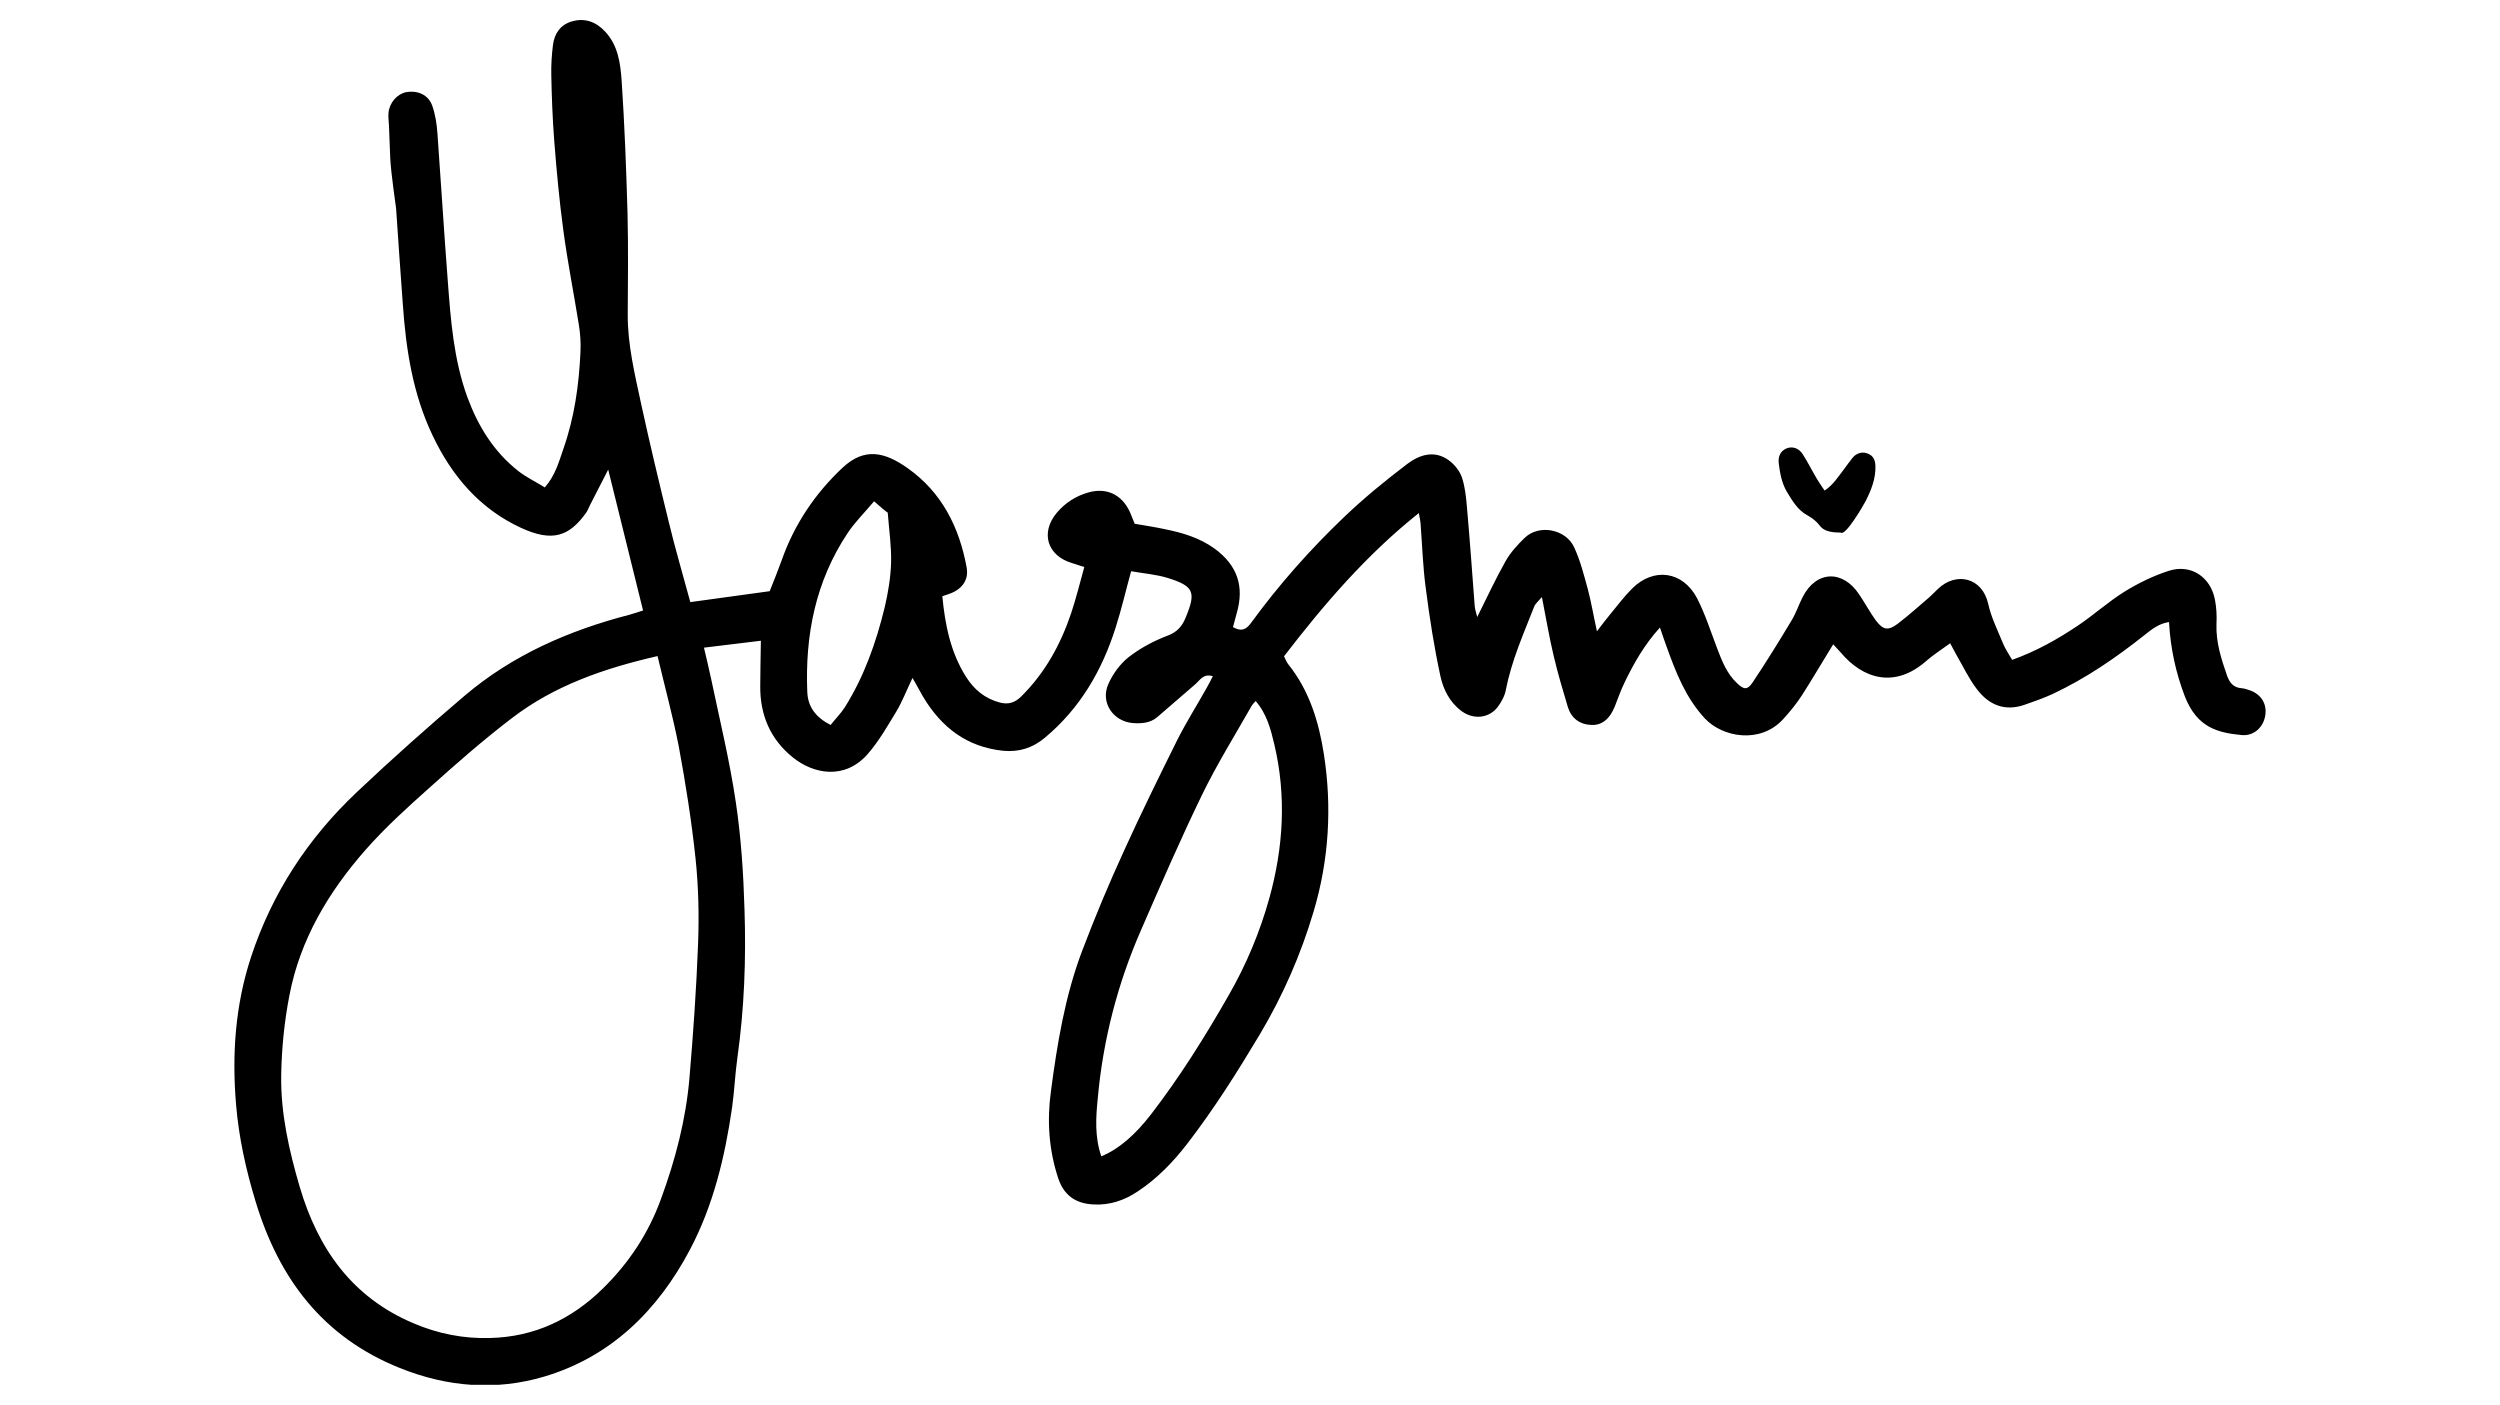 <?xml version="1.0" encoding="UTF-8"?> <!-- Generator: Adobe Illustrator 28.1.0, SVG Export Plug-In . SVG Version: 6.00 Build 0) --> <svg xmlns="http://www.w3.org/2000/svg" xmlns:xlink="http://www.w3.org/1999/xlink" id="Layer_1" x="0px" y="0px" viewBox="0 0 1190.4 668.9" style="enable-background:new 0 0 1190.4 668.9;" xml:space="preserve"> <style type="text/css"> .st0{clip-path:url(#SVGID_00000049915265735629765060000000068543974880377769_);} </style> <g> <defs> <rect id="SVGID_1_" x="111.5" y="9.5" width="967.4" height="649.9"></rect> </defs> <clipPath id="SVGID_00000116225258913552142290000011916705387863165066_"> <use xlink:href="#SVGID_1_" style="overflow:visible;"></use> </clipPath> <path style="clip-path:url(#SVGID_00000116225258913552142290000011916705387863165066_);" d="M416.2,238.7 c-4.7,5.6-9.3,10.1-12.7,15.3c-15.2,22.9-20.2,48.5-19.1,75.5c0.3,7.2,4.1,12.1,11.1,15.7c2.3-2.9,4.8-5.4,6.7-8.3 c9.3-14.8,15-31,19.1-47.9c1.6-6.9,2.8-14,3-21.1c0.2-7.5-0.9-15.1-1.6-23.8C421.5,243.3,419.4,241.5,416.2,238.7 M524.4,550.6 c8.3-3.4,16.1-10.2,23.6-19.9c13.8-17.9,25.8-37.1,37-56.7c8.4-14.6,14.9-30.1,19.4-46.3c6.7-24.1,8.2-48.6,2.4-73.2 c-1.7-7.2-3.6-14.6-8.9-20.7c-0.9,1-1.4,1.5-1.8,2.1c-8,14.1-16.6,27.9-23.7,42.5c-10.3,21.2-19.7,42.9-29.1,64.5 c-11.2,25.6-18.1,52.4-20.6,80.2C521.8,532.1,521.2,541.3,524.4,550.6 M313.1,312.4c-25.7,5.9-49.2,14.1-69.3,29.5 c-13.9,10.6-27.1,22.2-40.1,33.9c-10.2,9.1-20.4,18.4-29.5,28.7c-17.7,20.1-31.3,42.8-36.4,69.5c-2.4,12.4-3.7,25.2-3.9,37.9 c-0.3,18.1,3.7,35.8,8.8,53.2c8.7,29.5,24.9,52.6,54.2,65c11.7,5,24,7.4,36.5,7c21-0.5,38.8-8.9,53.8-23.7 c12.3-12.1,21.5-26,27.5-42.4c6.9-18.8,11.9-37.9,13.6-57.8c1.8-21.3,3.3-42.6,4.1-64c0.5-13.4,0.2-27-1.2-40.3 c-1.9-17.9-4.7-35.7-8-53.5C320.4,341.1,316.6,327.2,313.1,312.4 M328.7,286.7c13.2-1.8,25.3-3.5,37.8-5.2 c1.9-4.8,3.9-9.7,5.7-14.7c6-17.1,15.9-31.8,29-44.1c10.5-9.8,20.1-7.5,31.1,0.3c16.2,11.5,24.5,28.1,28,47.3 c0.9,4.9-1.3,9-5.8,11.4c-1.7,0.9-3.7,1.5-5.8,2.2c1.3,13.6,3.9,26.7,11.3,38.4c3.8,6,8.9,10.3,16,12.2c4.1,1.1,7.3,0.1,10.3-2.9 c11.3-11.2,18.7-24.7,23.7-39.5c2.4-7.2,4.2-14.5,6.3-22.1c-2.6-0.8-4.2-1.4-5.9-1.9c-11.7-3.5-15.1-14.4-7.3-23.8 c4-4.8,9.1-8.1,15.1-9.8c8.7-2.5,16.1,1,19.9,9.5c0.7,1.6,1.3,3.3,2.2,5.4c4.6,0.8,9.3,1.5,14,2.5c8.5,1.7,16.8,4.1,24,9.3 c10.8,7.9,14.3,17.9,10.6,30.7c-0.6,2.1-1.2,4.3-1.8,6.7c3.9,2.2,6.1,1.4,8.6-2c13.2-18.1,28-34.8,44.2-50.3 c9.5-9.1,19.8-17.5,30.2-25.4c5.8-4.4,13-6.7,19.8-1.7c2.7,2,5.1,5,6.2,8.1c1.5,4.5,2,9.4,2.4,14.2c1.4,15.7,2.5,31.4,3.7,47.1 c0.1,1.4,0.6,2.8,1.2,5.2c4.8-9.6,8.8-18.3,13.5-26.6c2.3-4.1,5.7-7.8,9.1-11.1c7-6.7,19.6-4,23.5,4.4c3,6.4,4.7,13.3,6.6,20.2 c1.6,6,2.6,12.2,4.3,19.9c2.8-3.7,4.6-6,6.4-8.2c3.4-4.1,6.6-8.4,10.3-12.1c10.3-10.3,24.2-8.4,31,4.6c3.9,7.6,6.5,15.9,9.6,24 c2.3,6,4.6,11.9,9.4,16.4c3.2,3.1,4.9,3.4,7.4-0.3c6.5-9.7,12.6-19.6,18.6-29.6c2.1-3.5,3.4-7.4,5.2-11c6.4-12.7,19.1-13.3,27-1.3 c2.7,4,5,8.3,7.8,12.2c3.6,4.8,6,5.2,10.8,1.5c5.2-4,10.1-8.4,15.1-12.7c1.3-1.2,2.6-2.5,3.8-3.7c8.7-8.3,21.1-5.4,23.9,7.1 c1.4,6.4,4.4,12.4,6.9,18.5c1.1,2.8,2.8,5.3,4.5,8.2c11.5-4.1,21.6-9.8,31.3-16.3c7.6-5.1,14.4-11.3,22.1-16.1 c6.6-4.1,13.8-7.6,21.2-10c10.6-3.4,20,3,22,13.9c0.7,3.7,0.9,7.6,0.7,11.4c-0.3,8.6,2.2,16.5,5,24.5c1.2,3.4,3,5.8,6.9,6.1 c1.3,0.1,2.5,0.5,3.7,0.9c5.7,1.9,8.6,6.6,7.6,12.3c-1,5.6-5.6,9.7-11.3,9.1c-11-1.1-21.1-3.3-27-18.5c-4.3-11.3-6.8-22.8-7.5-35.3 c-4.9,0.7-8.4,3.6-11.8,6.3c-13.6,10.8-27.8,20.5-43.5,27.9c-4.3,2-8.9,3.6-13.5,5.2c-9.5,3.3-17.1,0-22.8-7.6 c-3.8-5-6.5-10.8-9.7-16.3c-0.9-1.5-1.6-3.1-2.9-5.4c-4.1,3-8.1,5.5-11.6,8.6c-14.8,12.9-29.9,8.5-40.6-4.3 c-1.1-1.3-2.3-2.4-3.5-3.8c-5.2,8.4-9.9,16.5-14.9,24.3c-2.6,4-5.7,7.8-8.9,11.3c-10.9,12-29,8.7-37.4-0.4 c-9.1-9.9-13.7-21.8-18.1-34c-1-2.8-2-5.6-3.2-9.2c-7.6,8.4-12.5,17.2-16.9,26.3c-1.8,3.7-3.1,7.5-4.6,11.3c-2.3,5.8-6,9-11.1,8.8 c-5.7-0.2-9.7-3.3-11.3-8.7c-2.4-8-4.8-16.1-6.7-24.2c-2.1-8.8-3.6-17.8-5.6-28c-1.8,2.1-3.2,3.2-3.7,4.6 c-5.1,13-10.8,25.8-13.5,39.7c-0.5,2.8-2.1,5.7-3.9,8.1c-4.2,5.4-11.5,6-17,2c-5.7-4.1-8.8-10.3-10.2-16.6c-3-13.9-5.2-27.9-7-42 c-1.4-10.3-1.7-20.8-2.5-31.1c-0.1-1.2-0.4-2.4-0.8-4.7c-25.1,20-45.1,43.4-64.2,68.2c0.7,1.4,1.2,2.8,2.1,3.9 c10,12.5,14.5,27.4,16.9,42.8c3.9,25.2,2.4,50.3-4.9,74.8c-6.1,20.6-14.6,40-25.6,58.5c-10.7,17.9-21.8,35.5-34.5,52 c-6.7,8.7-14.3,16.6-23.5,22.7c-6.5,4.4-13.6,6.8-21.5,6.3c-8.4-0.5-13.8-4.4-16.5-12.4c-4.5-13.5-5.4-27.5-3.5-41.4 c3-22.7,6.7-45.4,14.9-67c6.1-16.1,12.8-32.1,20-47.8c8-17.6,16.5-34.9,25.1-52.2c4.3-8.6,9.5-16.8,14.2-25.2 c1-1.7,1.8-3.4,2.9-5.5c-4.4-1.4-6,1.7-8.1,3.6c-6.1,5.3-12.2,10.6-18.4,15.9c-3.3,2.8-7.5,3.1-11.6,2.8 c-9.5-0.8-15.6-10-11.6-18.7c2.1-4.7,5.5-9.4,9.5-12.6c5.5-4.3,12-7.8,18.6-10.3c4.7-1.7,7.1-4.7,8.7-8.7c5-12.1,3.9-14.9-8.6-18.8 c-5.5-1.7-11.3-2.1-17.4-3.2c-2.6,9.4-4.6,18.2-7.4,26.9c-6.5,20.5-17,38.5-33.7,52.4c-5.7,4.8-12.2,6.9-19.8,6.2 c-17.4-1.8-29.5-11.2-38.2-25.8c-1.5-2.6-2.9-5.2-5-8.9c-2.9,6.1-4.9,11.3-7.7,16c-4.2,6.9-8.3,14.1-13.5,20.1 c-11.1,12.8-26.1,9.5-35.6,1.9c-10.8-8.6-15.8-20.2-15.7-34c0-6.8,0.2-13.7,0.3-21.7c-8.9,1.1-17.5,2.1-27.1,3.3 c1.2,5.2,2.4,10,3.4,14.8c4.1,19.6,8.9,39.2,11.8,59c2.5,16.8,3.6,33.8,4.1,50.8c0.8,23.7-0.1,47.3-3.4,70.8 c-1.1,7.8-1.4,15.7-2.5,23.5c-3.4,23.5-8.9,46.6-20.1,67.8c-15.3,28.9-37.5,50.9-69.4,60.4c-23,6.8-46.1,5-68.7-4.1 c-36.7-14.7-57.6-42.6-68.7-79.3c-4.6-15.1-8-30.5-9.3-46.2c-2-23.8-0.4-47.2,7.1-70.1c10.1-30.7,27.2-56.7,50.5-78.7 c16.6-15.7,33.7-30.9,51.1-45.7c22.9-19.5,49.8-31.2,78.7-38.7c1.9-0.5,3.8-1.2,6.4-2c-5.4-22-10.8-43.7-16.6-67.1 c-3.4,6.6-6,11.8-8.7,17c-0.6,1.1-1,2.4-1.7,3.4c-8.1,11.4-16.1,14.3-31.2,7.3c-19.5-9-32.8-24.6-41.9-43.7 c-9.5-19.8-12.8-41.1-14.3-62.8c-1.1-15.2-2.2-30.4-3.2-45.6c0-0.5-2.5-16.7-2.8-24.3c-0.2-5.1-0.4-10.1-0.6-15.2 c-0.1-2-0.4-4.1-0.2-6.1c0.5-4.8,4.2-8.9,8.4-9.7c5.5-1,10.6,1.3,12.4,6.4c1.5,4.2,2.2,8.9,2.5,13.4c1.7,23.3,3.1,46.6,4.9,69.9 c1.4,18.7,2.8,37.5,9.3,55.4c5.1,13.9,12.6,26.1,24.3,35.3c3.7,2.9,8.1,5,12.6,7.8c5-5.7,6.7-12.1,8.8-18.2 c5.3-15,7.5-30.6,8.2-46.5c0.2-4.3-0.1-8.7-0.8-12.9c-2.4-15-5.4-30-7.4-45.1c-1.9-14.1-3.2-28.3-4.3-42.4 c-0.8-10.4-1.2-20.8-1.4-31.2c-0.1-4.8,0.2-9.7,0.8-14.4c0.7-5.4,3.5-9.6,9-11.2c6.2-1.8,11.5,0.2,15.8,4.8 c6.2,6.6,7.3,15.1,7.9,23.4c1.4,21,2.2,42.1,2.8,63.2c0.4,16,0.2,32,0.1,48c-0.1,14.6,3.4,28.7,6.4,42.8 c4.1,18.9,8.6,37.6,13.2,56.4C321.5,261.3,325.2,273.7,328.7,286.7"></path> <path style="clip-path:url(#SVGID_00000116225258913552142290000011916705387863165066_);" d="M866.6,250.4 c-1.7-2.2-3.6-3.7-6.1-5.1c-4.5-2.4-7.1-6.9-9.7-11.2c-2.4-4.1-3.2-8.6-3.8-13.2c-0.5-3.7,0.9-6.2,3.7-7.4c2.7-1.1,5.8-0.2,7.7,2.8 c2.5,3.9,4.5,8,6.9,12c1,1.7,2.2,3.3,3.5,5.3c4.2-2.8,6.6-6.8,9.4-10.4c1.3-1.7,2.5-3.5,3.9-5.2c1.9-2.3,4.7-3.1,7.3-2 c2.6,1,3.5,3.1,3.6,5.8c0.2,6.1-2,11.5-4.6,16.7c-1.3,2.5-9.7,16.9-11.9,15.1C876.2,253.4,869.4,254.2,866.6,250.4"></path> </g> </svg> 